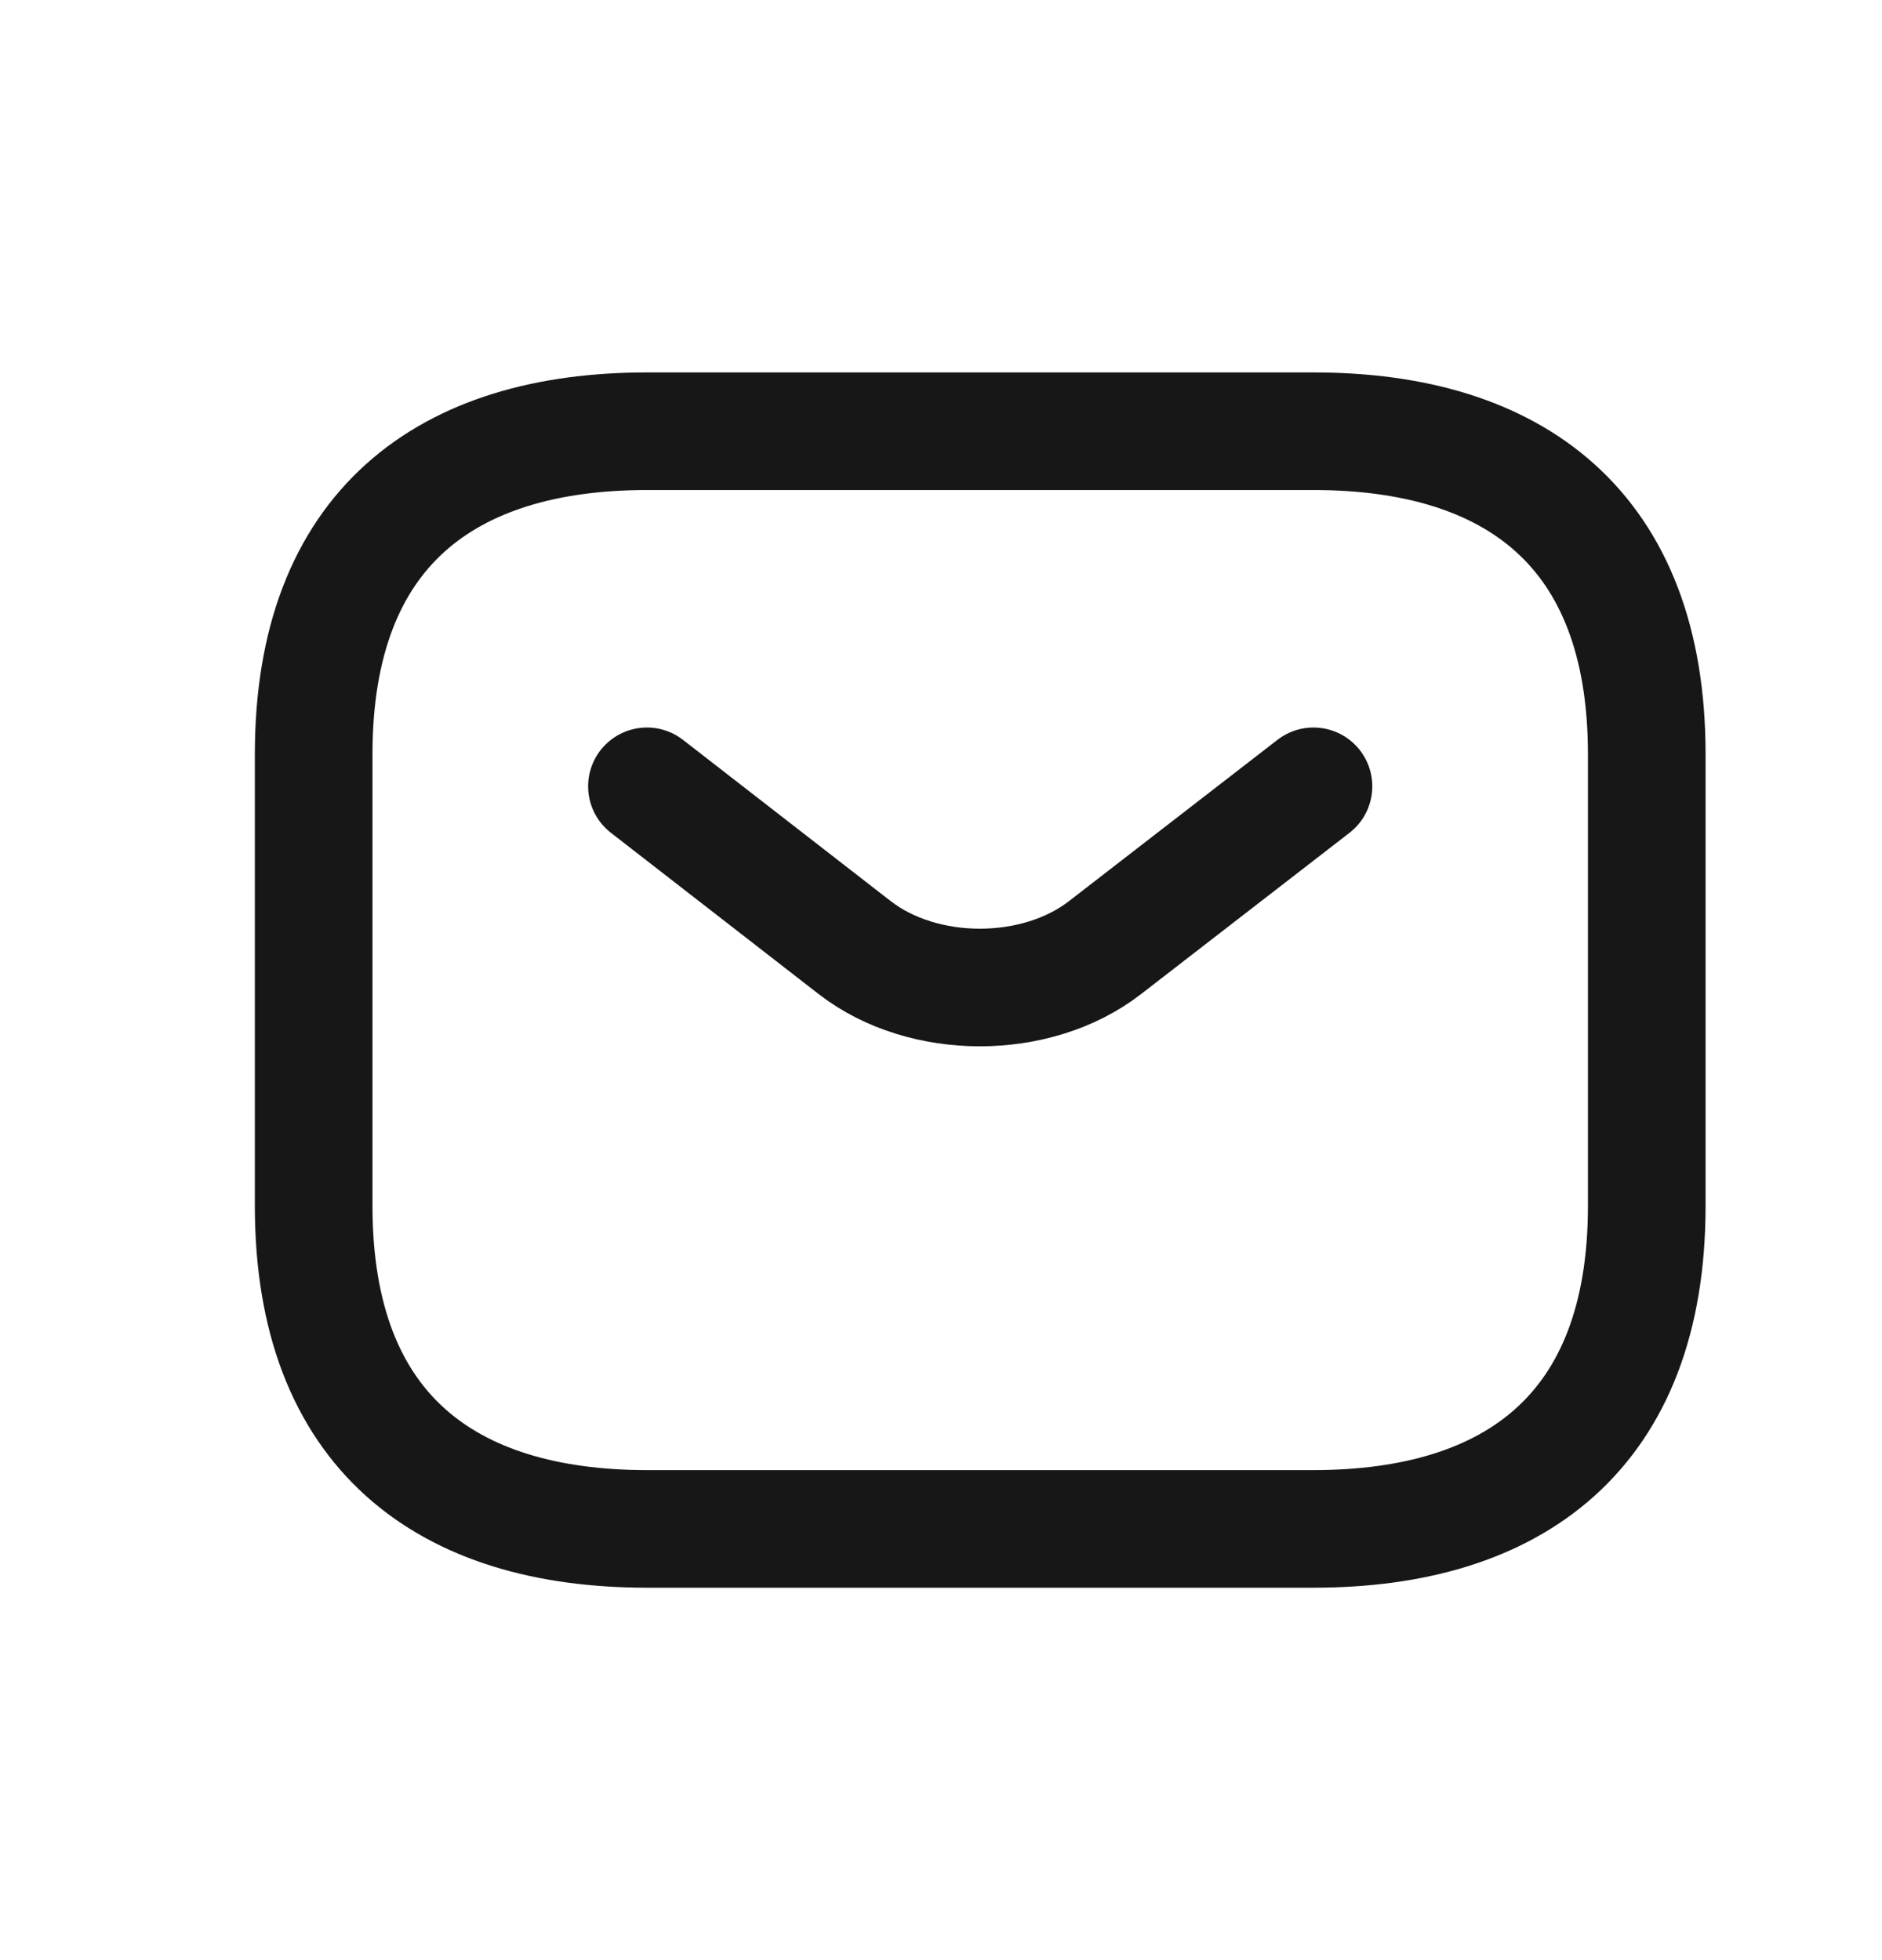 <svg width="24" height="25" viewBox="0 0 24 25" fill="none" xmlns="http://www.w3.org/2000/svg">
<path d="M16.75 10.029L14.089 12.088C13.214 12.764 11.777 12.764 10.902 12.088L8.25 10.029M16.75 19.5H8.25C5.7 19.5 4 18.265 4 15.382V9.618C4 6.735 5.7 5.5 8.25 5.5H16.75C19.3 5.5 21 6.735 21 9.618V15.382C21 18.265 19.3 19.5 16.75 19.5Z" stroke="#171717" stroke-width="1.5" stroke-miterlimit="10" stroke-linecap="round" stroke-linejoin="round"/>
</svg>
